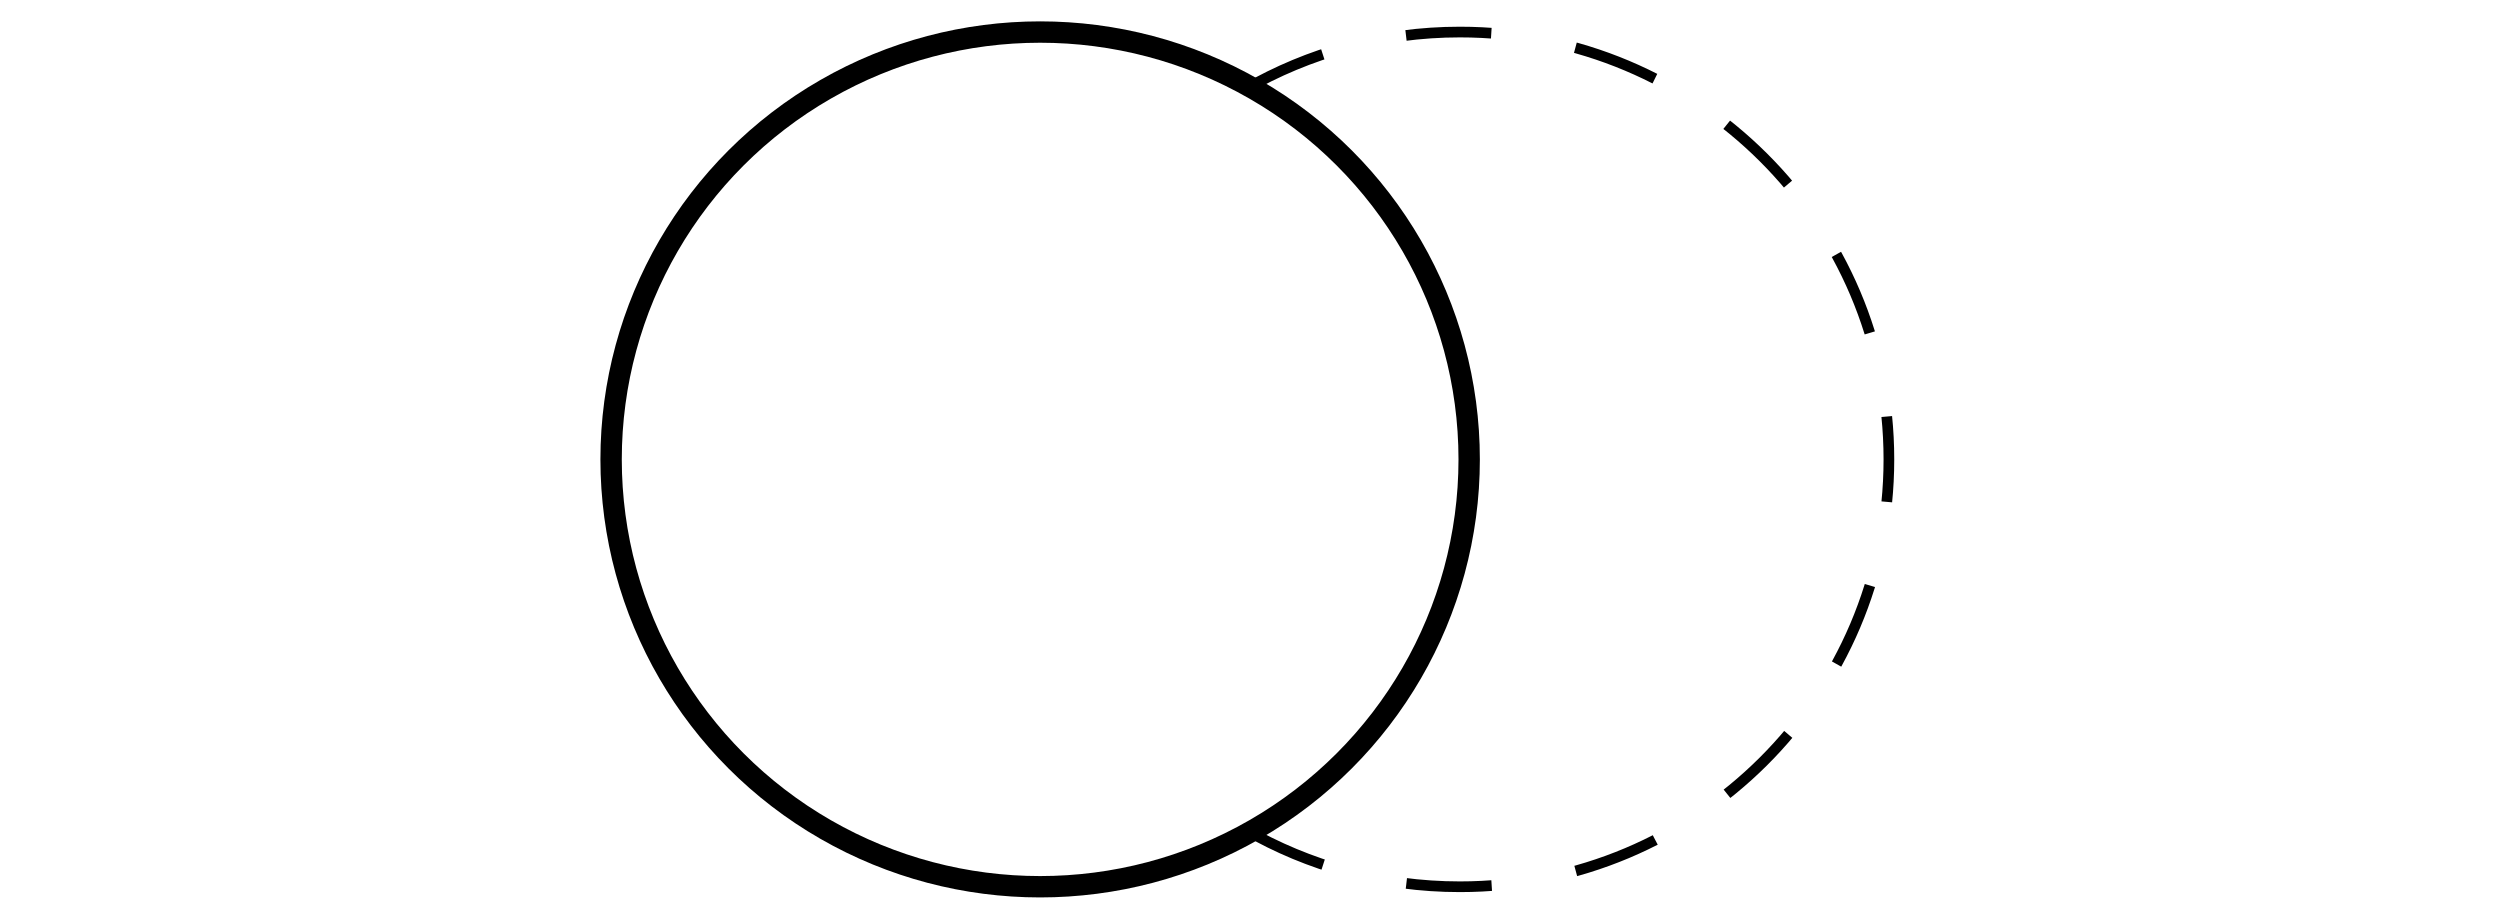 <?xml version="1.0" encoding="UTF-8"?> <svg xmlns="http://www.w3.org/2000/svg" width="234" height="86" viewBox="0 0 234 86" fill="none"> <path d="M116.563 77.649C122.47 81.052 129.328 83 136.643 83C158.822 83 176.801 65.091 176.801 43C176.801 20.909 158.822 3 136.643 3C129.328 3 122.47 4.948 116.563 8.351" stroke="black" stroke-dasharray="8 8"></path> <ellipse cx="97.357" cy="43" rx="40.158" ry="40" stroke="black" stroke-width="2"></ellipse> </svg> 
